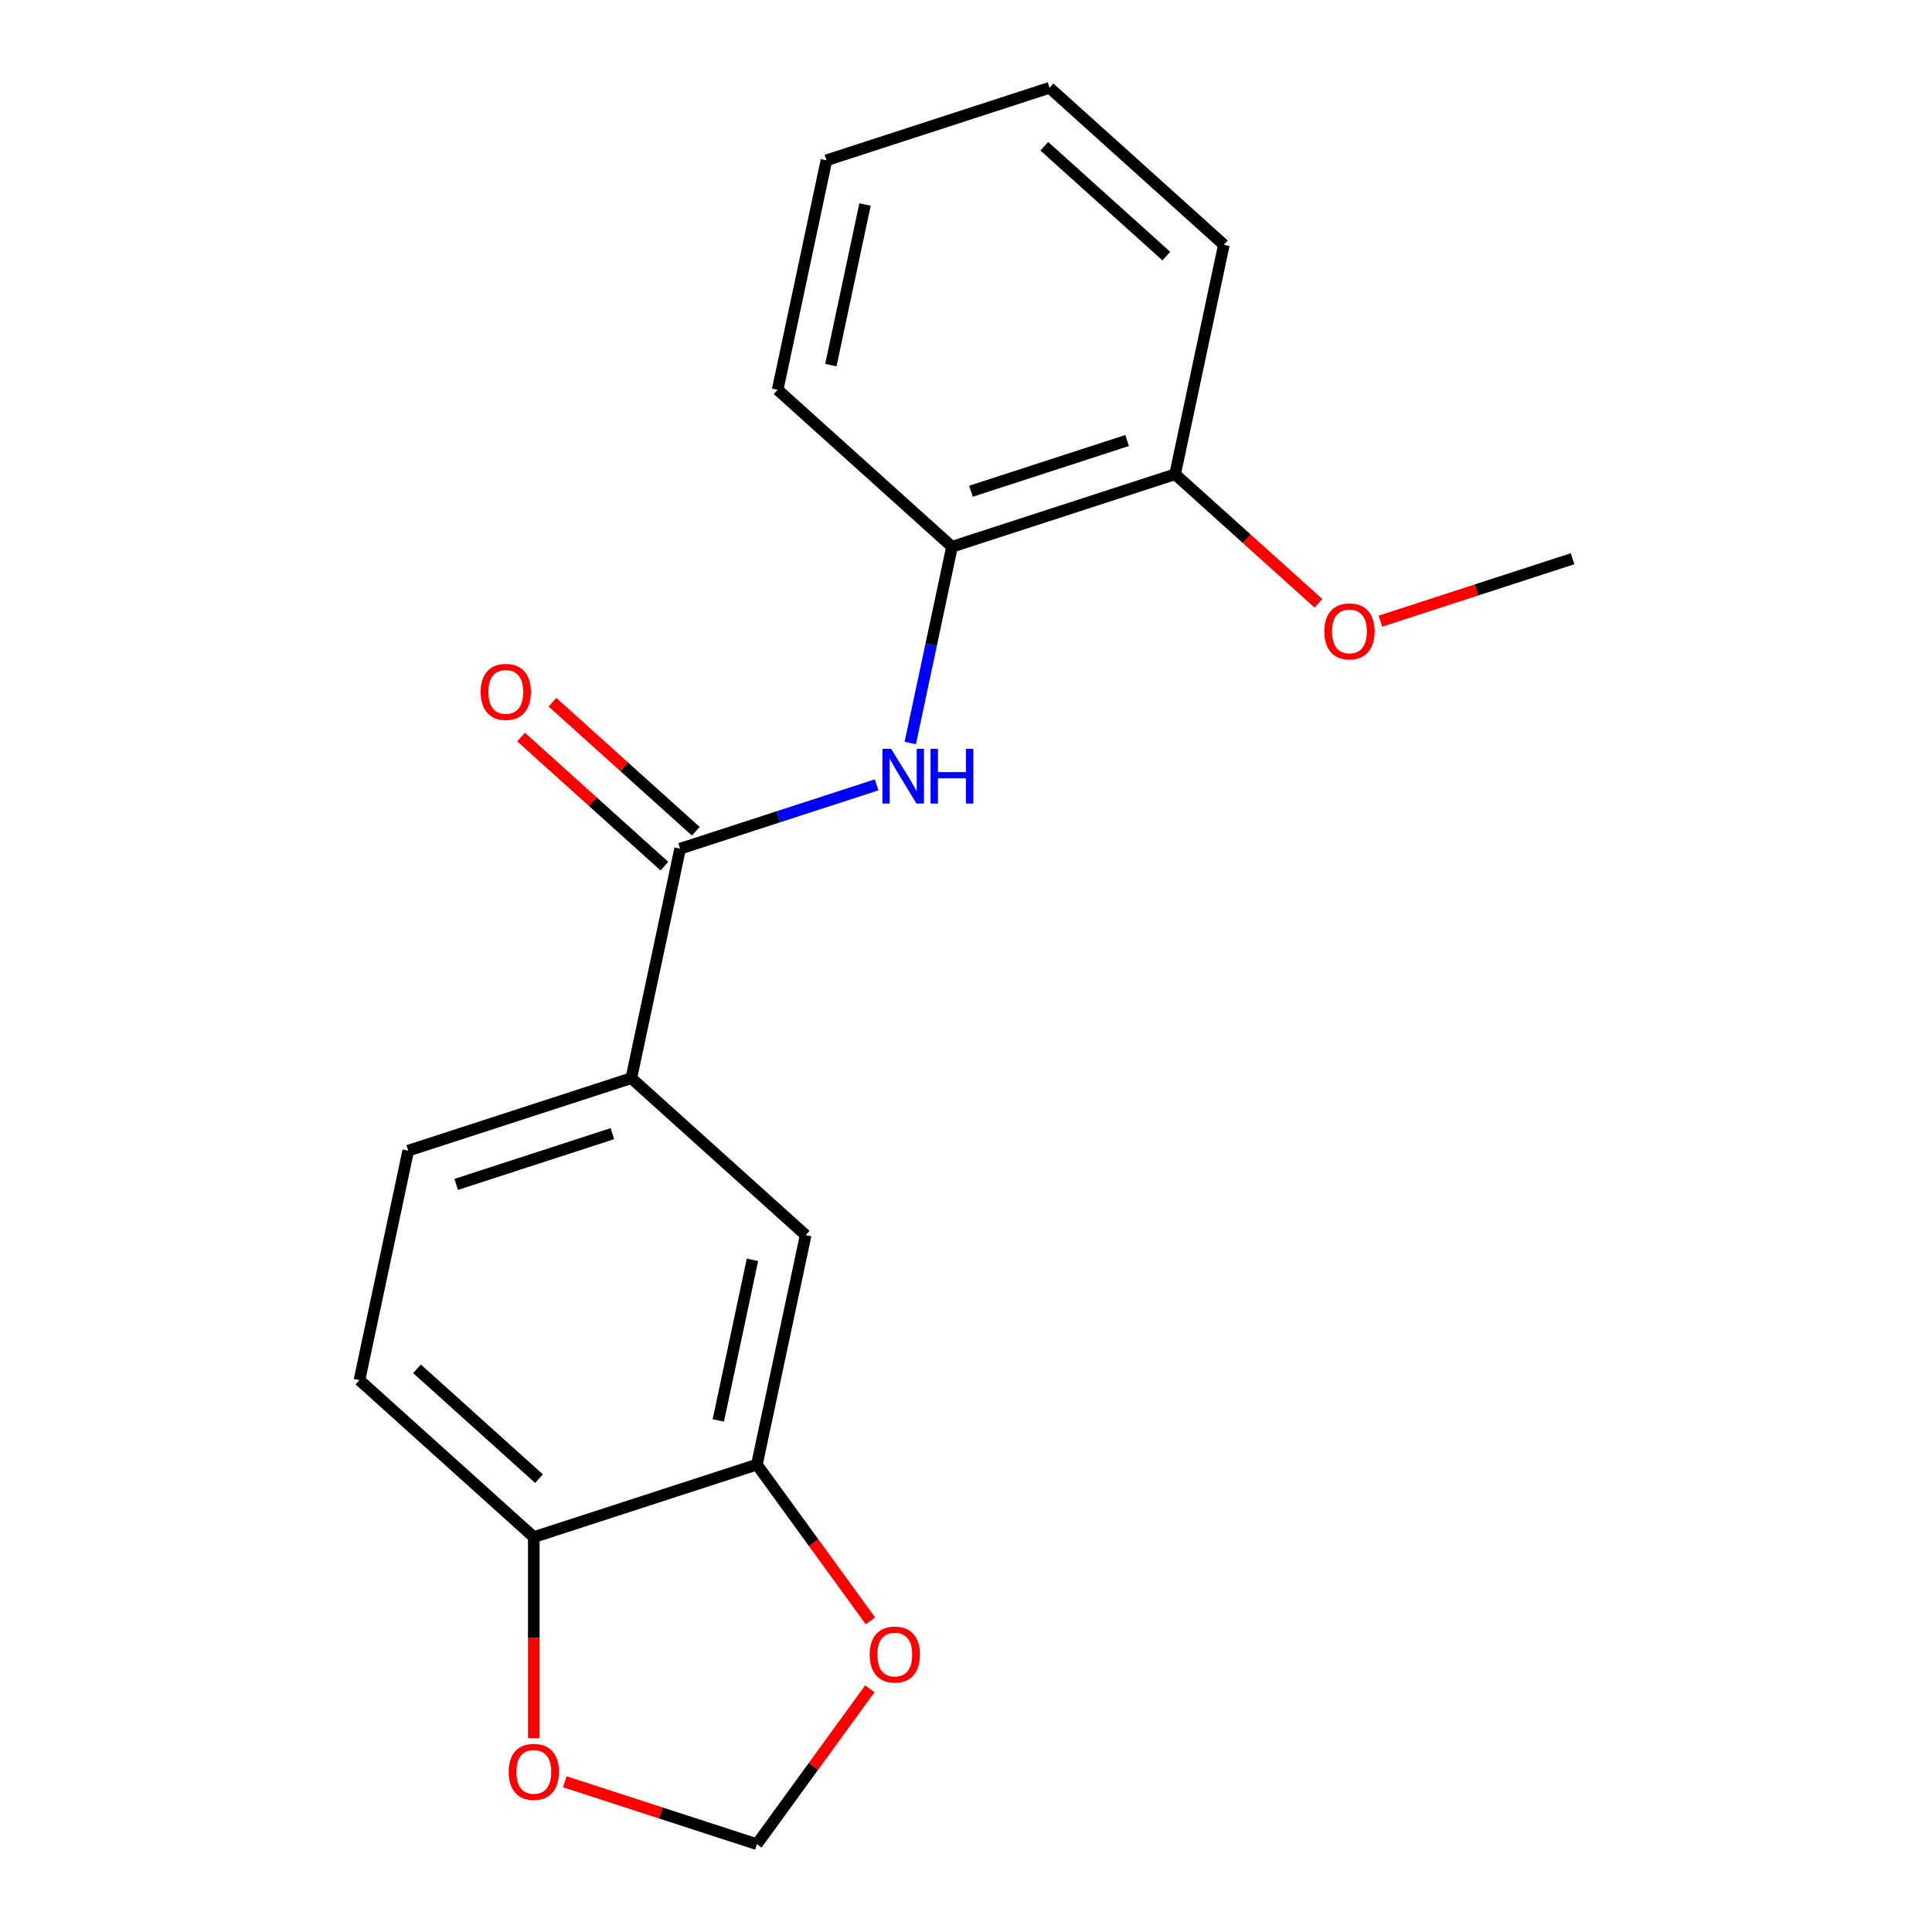 <?xml version='1.0' encoding='iso-8859-1'?>
<svg version='1.1' baseProfile='full'
              xmlns='http://www.w3.org/2000/svg'
                      xmlns:rdkit='http://www.rdkit.org/xml'
                      xmlns:xlink='http://www.w3.org/1999/xlink'
                  xml:space='preserve'
width='1000px' height='1000px' viewBox='0 0 1000 1000'>
<!-- END OF HEADER -->
<rect style='opacity:1.0;fill:#FFFFFF;stroke:none' width='1000' height='1000' x='0' y='0'> </rect>
<path class='bond-0' d='M 352.024,439.288 L 402.877,422.765' style='fill:none;fill-rule:evenodd;stroke:#000000;stroke-width:6px;stroke-linecap:butt;stroke-linejoin:miter;stroke-opacity:1' />
<path class='bond-0' d='M 402.877,422.765 L 453.729,406.242' style='fill:none;fill-rule:evenodd;stroke:#0000FF;stroke-width:6px;stroke-linecap:butt;stroke-linejoin:miter;stroke-opacity:1' />
<path class='bond-1' d='M 352.024,439.288 L 326.779,558.059' style='fill:none;fill-rule:evenodd;stroke:#000000;stroke-width:6px;stroke-linecap:butt;stroke-linejoin:miter;stroke-opacity:1' />
<path class='bond-9' d='M 360.149,430.265 L 323.049,396.86' style='fill:none;fill-rule:evenodd;stroke:#000000;stroke-width:6px;stroke-linecap:butt;stroke-linejoin:miter;stroke-opacity:1' />
<path class='bond-9' d='M 323.049,396.86 L 285.949,363.455' style='fill:none;fill-rule:evenodd;stroke:#FF0000;stroke-width:6px;stroke-linecap:butt;stroke-linejoin:miter;stroke-opacity:1' />
<path class='bond-9' d='M 343.899,448.312 L 306.799,414.907' style='fill:none;fill-rule:evenodd;stroke:#000000;stroke-width:6px;stroke-linecap:butt;stroke-linejoin:miter;stroke-opacity:1' />
<path class='bond-9' d='M 306.799,414.907 L 269.699,381.502' style='fill:none;fill-rule:evenodd;stroke:#FF0000;stroke-width:6px;stroke-linecap:butt;stroke-linejoin:miter;stroke-opacity:1' />
<path class='bond-3' d='M 471.16,384.57 L 481.955,333.783' style='fill:none;fill-rule:evenodd;stroke:#0000FF;stroke-width:6px;stroke-linecap:butt;stroke-linejoin:miter;stroke-opacity:1' />
<path class='bond-3' d='M 481.955,333.783 L 492.75,282.996' style='fill:none;fill-rule:evenodd;stroke:#000000;stroke-width:6px;stroke-linecap:butt;stroke-linejoin:miter;stroke-opacity:1' />
<path class='bond-4' d='M 326.779,558.059 L 417.014,639.307' style='fill:none;fill-rule:evenodd;stroke:#000000;stroke-width:6px;stroke-linecap:butt;stroke-linejoin:miter;stroke-opacity:1' />
<path class='bond-10' d='M 326.779,558.059 L 211.298,595.581' style='fill:none;fill-rule:evenodd;stroke:#000000;stroke-width:6px;stroke-linecap:butt;stroke-linejoin:miter;stroke-opacity:1' />
<path class='bond-10' d='M 316.961,586.783 L 236.124,613.048' style='fill:none;fill-rule:evenodd;stroke:#000000;stroke-width:6px;stroke-linecap:butt;stroke-linejoin:miter;stroke-opacity:1' />
<path class='bond-2' d='M 391.769,758.077 L 417.014,639.307' style='fill:none;fill-rule:evenodd;stroke:#000000;stroke-width:6px;stroke-linecap:butt;stroke-linejoin:miter;stroke-opacity:1' />
<path class='bond-2' d='M 371.801,735.213 L 389.473,652.073' style='fill:none;fill-rule:evenodd;stroke:#000000;stroke-width:6px;stroke-linecap:butt;stroke-linejoin:miter;stroke-opacity:1' />
<path class='bond-6' d='M 391.769,758.077 L 421.149,798.517' style='fill:none;fill-rule:evenodd;stroke:#000000;stroke-width:6px;stroke-linecap:butt;stroke-linejoin:miter;stroke-opacity:1' />
<path class='bond-6' d='M 421.149,798.517 L 450.53,838.956' style='fill:none;fill-rule:evenodd;stroke:#FF0000;stroke-width:6px;stroke-linecap:butt;stroke-linejoin:miter;stroke-opacity:1' />
<path class='bond-19' d='M 391.769,758.077 L 276.288,795.6' style='fill:none;fill-rule:evenodd;stroke:#000000;stroke-width:6px;stroke-linecap:butt;stroke-linejoin:miter;stroke-opacity:1' />
<path class='bond-11' d='M 492.75,282.996 L 608.231,245.473' style='fill:none;fill-rule:evenodd;stroke:#000000;stroke-width:6px;stroke-linecap:butt;stroke-linejoin:miter;stroke-opacity:1' />
<path class='bond-11' d='M 502.568,254.271 L 583.405,228.006' style='fill:none;fill-rule:evenodd;stroke:#000000;stroke-width:6px;stroke-linecap:butt;stroke-linejoin:miter;stroke-opacity:1' />
<path class='bond-14' d='M 492.75,282.996 L 402.515,201.747' style='fill:none;fill-rule:evenodd;stroke:#000000;stroke-width:6px;stroke-linecap:butt;stroke-linejoin:miter;stroke-opacity:1' />
<path class='bond-5' d='M 276.288,795.6 L 186.052,714.351' style='fill:none;fill-rule:evenodd;stroke:#000000;stroke-width:6px;stroke-linecap:butt;stroke-linejoin:miter;stroke-opacity:1' />
<path class='bond-5' d='M 279.002,765.365 L 215.837,708.491' style='fill:none;fill-rule:evenodd;stroke:#000000;stroke-width:6px;stroke-linecap:butt;stroke-linejoin:miter;stroke-opacity:1' />
<path class='bond-7' d='M 276.288,795.6 L 276.288,847.634' style='fill:none;fill-rule:evenodd;stroke:#000000;stroke-width:6px;stroke-linecap:butt;stroke-linejoin:miter;stroke-opacity:1' />
<path class='bond-7' d='M 276.288,847.634 L 276.288,899.668' style='fill:none;fill-rule:evenodd;stroke:#FF0000;stroke-width:6px;stroke-linecap:butt;stroke-linejoin:miter;stroke-opacity:1' />
<path class='bond-8' d='M 450.211,874.107 L 420.99,914.326' style='fill:none;fill-rule:evenodd;stroke:#FF0000;stroke-width:6px;stroke-linecap:butt;stroke-linejoin:miter;stroke-opacity:1' />
<path class='bond-8' d='M 420.99,914.326 L 391.769,954.545' style='fill:none;fill-rule:evenodd;stroke:#000000;stroke-width:6px;stroke-linecap:butt;stroke-linejoin:miter;stroke-opacity:1' />
<path class='bond-20' d='M 292.323,922.234 L 342.046,938.39' style='fill:none;fill-rule:evenodd;stroke:#FF0000;stroke-width:6px;stroke-linecap:butt;stroke-linejoin:miter;stroke-opacity:1' />
<path class='bond-20' d='M 342.046,938.39 L 391.769,954.545' style='fill:none;fill-rule:evenodd;stroke:#000000;stroke-width:6px;stroke-linecap:butt;stroke-linejoin:miter;stroke-opacity:1' />
<path class='bond-12' d='M 211.298,595.581 L 186.052,714.351' style='fill:none;fill-rule:evenodd;stroke:#000000;stroke-width:6px;stroke-linecap:butt;stroke-linejoin:miter;stroke-opacity:1' />
<path class='bond-13' d='M 608.231,245.473 L 645.331,278.878' style='fill:none;fill-rule:evenodd;stroke:#000000;stroke-width:6px;stroke-linecap:butt;stroke-linejoin:miter;stroke-opacity:1' />
<path class='bond-13' d='M 645.331,278.878 L 682.431,312.283' style='fill:none;fill-rule:evenodd;stroke:#FF0000;stroke-width:6px;stroke-linecap:butt;stroke-linejoin:miter;stroke-opacity:1' />
<path class='bond-15' d='M 608.231,245.473 L 633.477,126.703' style='fill:none;fill-rule:evenodd;stroke:#000000;stroke-width:6px;stroke-linecap:butt;stroke-linejoin:miter;stroke-opacity:1' />
<path class='bond-16' d='M 714.503,321.512 L 764.225,305.356' style='fill:none;fill-rule:evenodd;stroke:#FF0000;stroke-width:6px;stroke-linecap:butt;stroke-linejoin:miter;stroke-opacity:1' />
<path class='bond-16' d='M 764.225,305.356 L 813.948,289.2' style='fill:none;fill-rule:evenodd;stroke:#000000;stroke-width:6px;stroke-linecap:butt;stroke-linejoin:miter;stroke-opacity:1' />
<path class='bond-17' d='M 402.515,201.747 L 427.76,82.977' style='fill:none;fill-rule:evenodd;stroke:#000000;stroke-width:6px;stroke-linecap:butt;stroke-linejoin:miter;stroke-opacity:1' />
<path class='bond-17' d='M 430.056,188.981 L 447.728,105.841' style='fill:none;fill-rule:evenodd;stroke:#000000;stroke-width:6px;stroke-linecap:butt;stroke-linejoin:miter;stroke-opacity:1' />
<path class='bond-21' d='M 633.477,126.703 L 543.241,45.455' style='fill:none;fill-rule:evenodd;stroke:#000000;stroke-width:6px;stroke-linecap:butt;stroke-linejoin:miter;stroke-opacity:1' />
<path class='bond-21' d='M 603.692,132.563 L 540.527,75.689' style='fill:none;fill-rule:evenodd;stroke:#000000;stroke-width:6px;stroke-linecap:butt;stroke-linejoin:miter;stroke-opacity:1' />
<path class='bond-18' d='M 427.76,82.977 L 543.241,45.455' style='fill:none;fill-rule:evenodd;stroke:#000000;stroke-width:6px;stroke-linecap:butt;stroke-linejoin:miter;stroke-opacity:1' />
<path  class='atom-1' d='M 461.245 387.606
L 470.525 402.606
Q 471.445 404.086, 472.925 406.766
Q 474.405 409.446, 474.485 409.606
L 474.485 387.606
L 478.245 387.606
L 478.245 415.926
L 474.365 415.926
L 464.405 399.526
Q 463.245 397.606, 462.005 395.406
Q 460.805 393.206, 460.445 392.526
L 460.445 415.926
L 456.765 415.926
L 456.765 387.606
L 461.245 387.606
' fill='#0000FF'/>
<path  class='atom-1' d='M 481.645 387.606
L 485.485 387.606
L 485.485 399.646
L 499.965 399.646
L 499.965 387.606
L 503.805 387.606
L 503.805 415.926
L 499.965 415.926
L 499.965 402.846
L 485.485 402.846
L 485.485 415.926
L 481.645 415.926
L 481.645 387.606
' fill='#0000FF'/>
<path  class='atom-7' d='M 450.14 856.391
Q 450.14 849.591, 453.5 845.791
Q 456.86 841.991, 463.14 841.991
Q 469.42 841.991, 472.78 845.791
Q 476.14 849.591, 476.14 856.391
Q 476.14 863.271, 472.74 867.191
Q 469.34 871.071, 463.14 871.071
Q 456.9 871.071, 453.5 867.191
Q 450.14 863.311, 450.14 856.391
M 463.14 867.871
Q 467.46 867.871, 469.78 864.991
Q 472.14 862.071, 472.14 856.391
Q 472.14 850.831, 469.78 848.031
Q 467.46 845.191, 463.14 845.191
Q 458.82 845.191, 456.46 847.991
Q 454.14 850.791, 454.14 856.391
Q 454.14 862.111, 456.46 864.991
Q 458.82 867.871, 463.14 867.871
' fill='#FF0000'/>
<path  class='atom-8' d='M 263.288 917.103
Q 263.288 910.303, 266.648 906.503
Q 270.008 902.703, 276.288 902.703
Q 282.568 902.703, 285.928 906.503
Q 289.288 910.303, 289.288 917.103
Q 289.288 923.983, 285.888 927.903
Q 282.488 931.783, 276.288 931.783
Q 270.048 931.783, 266.648 927.903
Q 263.288 924.023, 263.288 917.103
M 276.288 928.583
Q 280.608 928.583, 282.928 925.703
Q 285.288 922.783, 285.288 917.103
Q 285.288 911.543, 282.928 908.743
Q 280.608 905.903, 276.288 905.903
Q 271.968 905.903, 269.608 908.703
Q 267.288 911.503, 267.288 917.103
Q 267.288 922.823, 269.608 925.703
Q 271.968 928.583, 276.288 928.583
' fill='#FF0000'/>
<path  class='atom-10' d='M 248.788 358.12
Q 248.788 351.32, 252.148 347.52
Q 255.508 343.72, 261.788 343.72
Q 268.068 343.72, 271.428 347.52
Q 274.788 351.32, 274.788 358.12
Q 274.788 365, 271.388 368.92
Q 267.988 372.8, 261.788 372.8
Q 255.548 372.8, 252.148 368.92
Q 248.788 365.04, 248.788 358.12
M 261.788 369.6
Q 266.108 369.6, 268.428 366.72
Q 270.788 363.8, 270.788 358.12
Q 270.788 352.56, 268.428 349.76
Q 266.108 346.92, 261.788 346.92
Q 257.468 346.92, 255.108 349.72
Q 252.788 352.52, 252.788 358.12
Q 252.788 363.84, 255.108 366.72
Q 257.468 369.6, 261.788 369.6
' fill='#FF0000'/>
<path  class='atom-14' d='M 685.467 326.802
Q 685.467 320.002, 688.827 316.202
Q 692.187 312.402, 698.467 312.402
Q 704.747 312.402, 708.107 316.202
Q 711.467 320.002, 711.467 326.802
Q 711.467 333.682, 708.067 337.602
Q 704.667 341.482, 698.467 341.482
Q 692.227 341.482, 688.827 337.602
Q 685.467 333.722, 685.467 326.802
M 698.467 338.282
Q 702.787 338.282, 705.107 335.402
Q 707.467 332.482, 707.467 326.802
Q 707.467 321.242, 705.107 318.442
Q 702.787 315.602, 698.467 315.602
Q 694.147 315.602, 691.787 318.402
Q 689.467 321.202, 689.467 326.802
Q 689.467 332.522, 691.787 335.402
Q 694.147 338.282, 698.467 338.282
' fill='#FF0000'/>
</svg>
